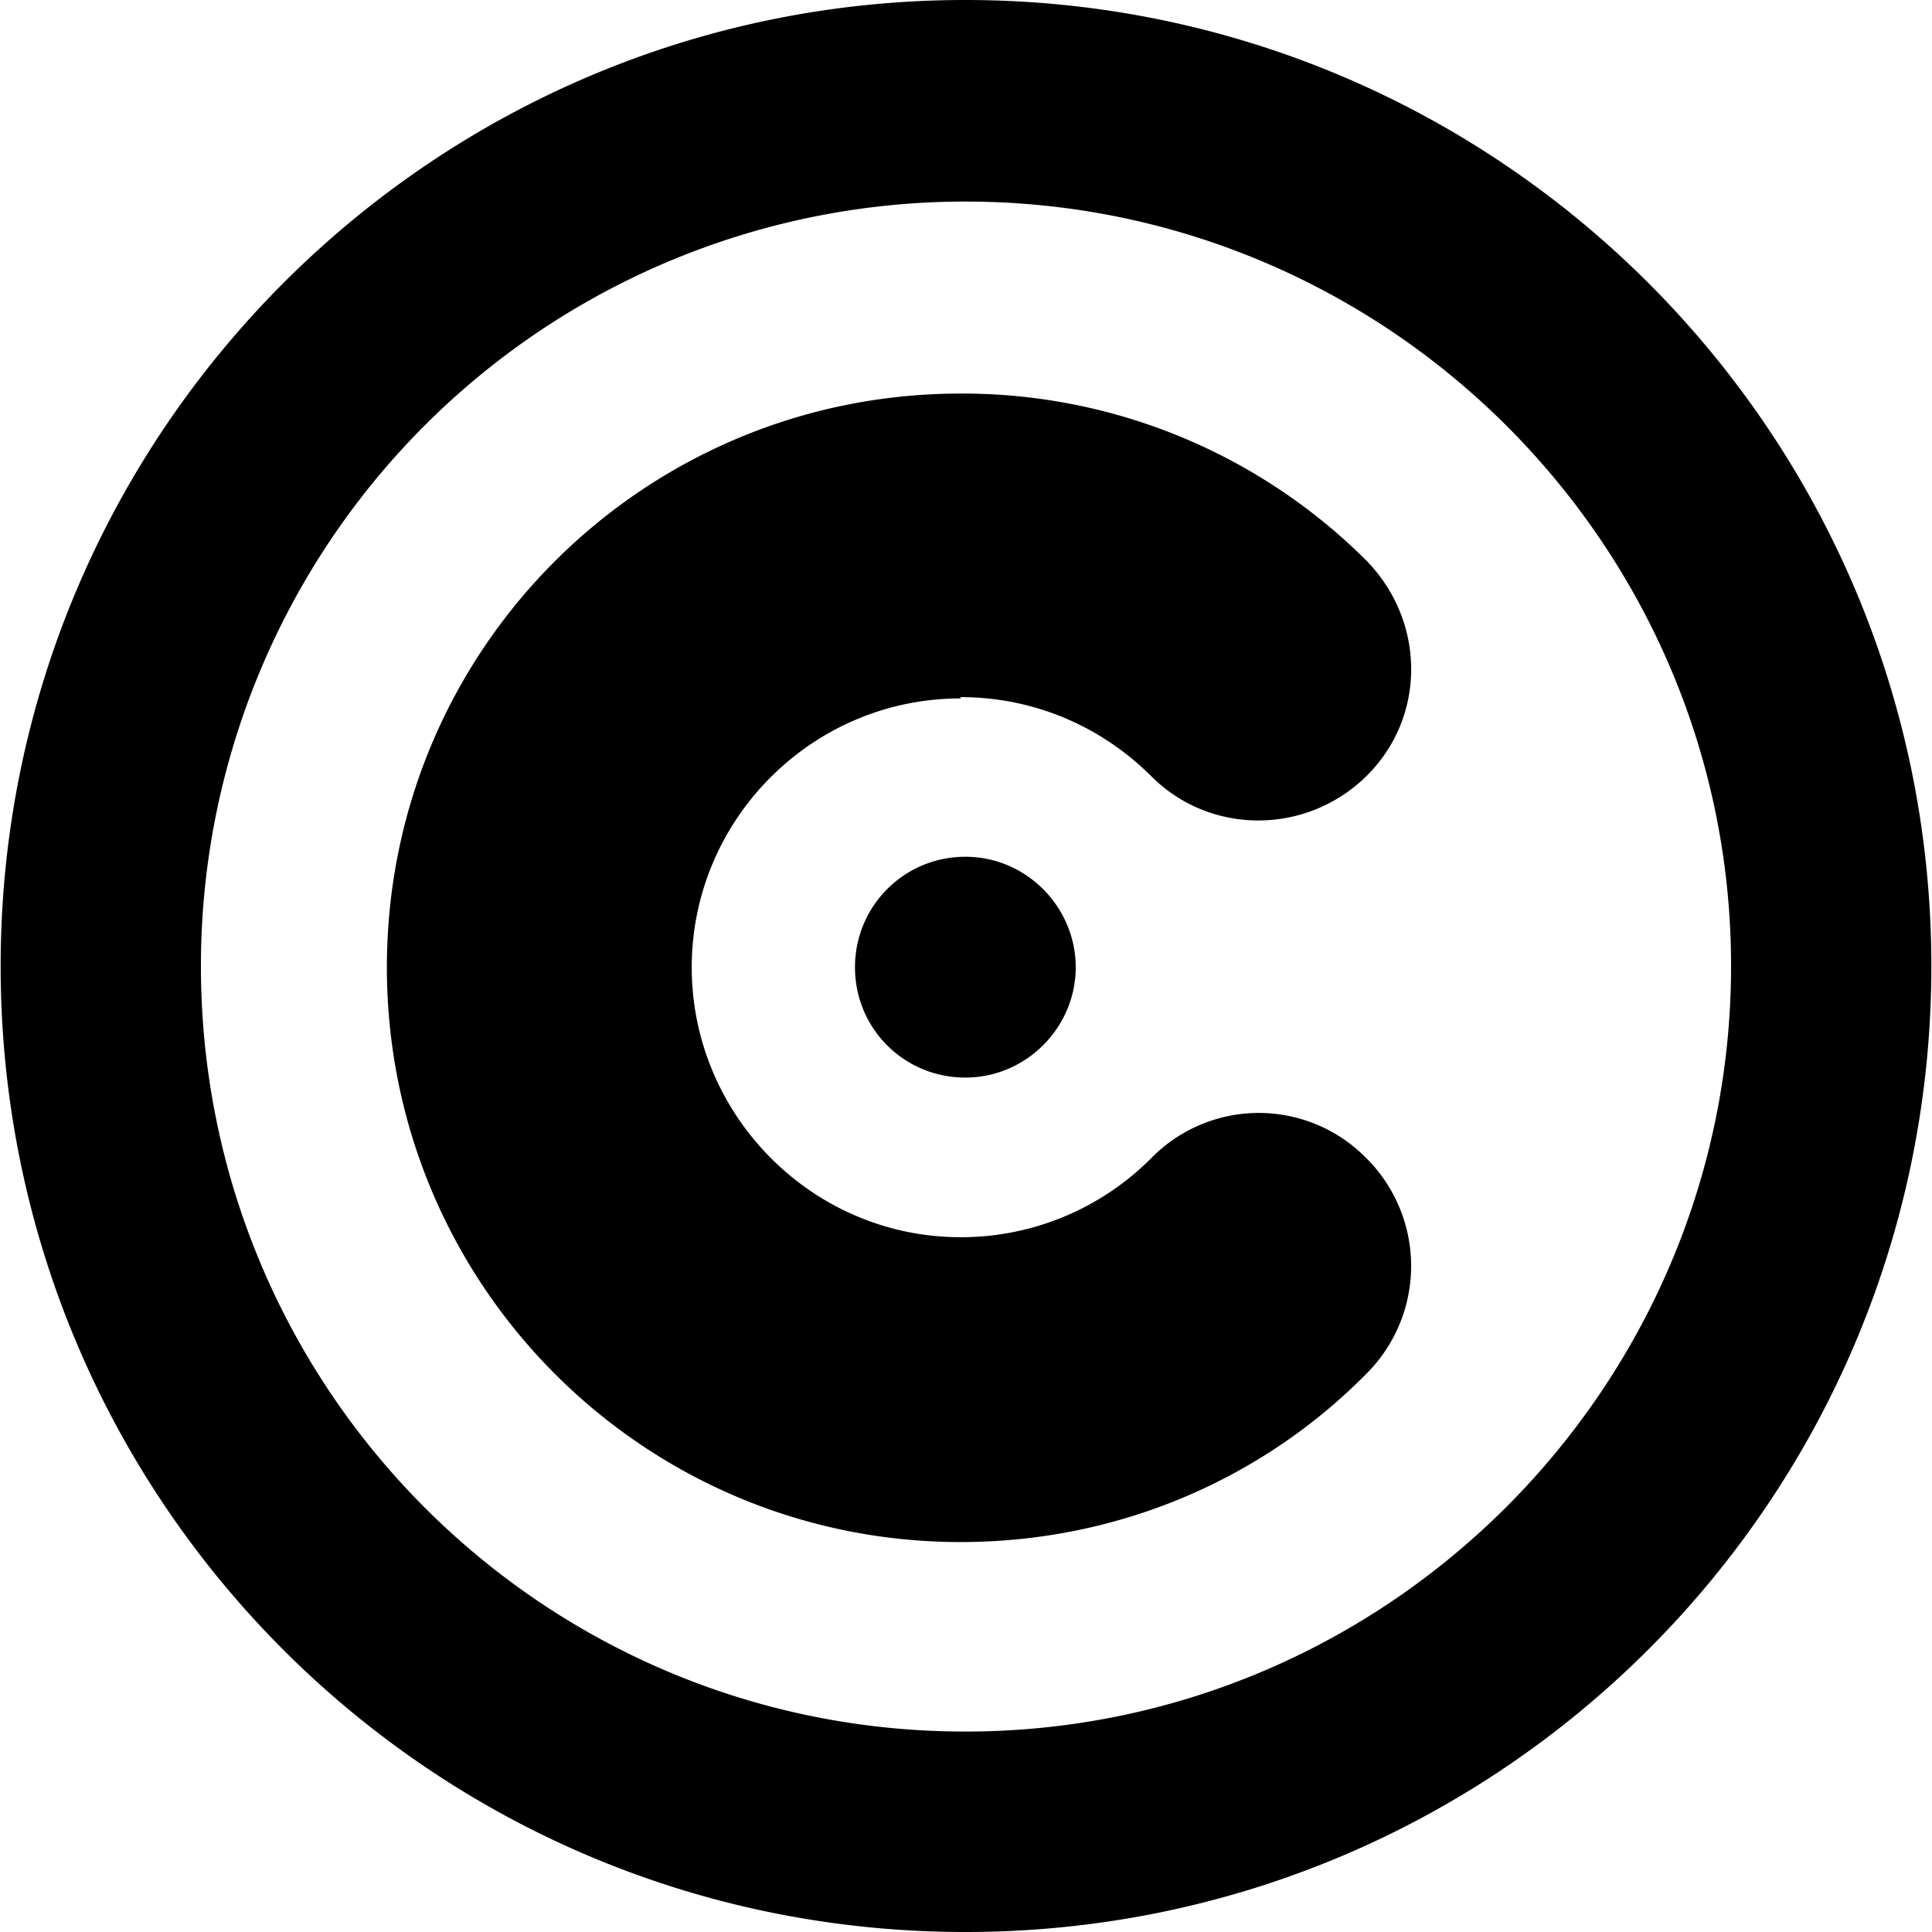 <svg xmlns="http://www.w3.org/2000/svg" width="1em" height="1em" viewBox="0 0 24 24"><path fill="currentColor" d="M11.992 0C5.374 0 .008 5.381.008 12c0 6.633 5.35 12 11.984 12s12-5.367 12-12s-5.381-12-12-12m0 2.504c5.247 0 9.512 4.264 9.512 9.496s-4.265 9.51-9.512 9.51S2.496 17.262 2.496 12a9.493 9.493 0 0 1 9.496-9.496m-.059 2.385c-3.935 0-7.127 3.176-7.127 7.127s3.192 7.14 7.127 7.14c1.968 0 3.756-.79 5.038-2.088a1.89 1.89 0 0 0 0-2.683a1.87 1.87 0 0 0-2.668 0a3.33 3.33 0 0 1-2.37.984c-1.848 0-3.34-1.52-3.34-3.353s1.492-3.34 3.34-3.34V8.66c.925 0 1.758.373 2.37.984c.73.731 1.922.731 2.668 0s.745-1.923 0-2.683a7.1 7.1 0 0 0-5.038-2.072m.059 5.754c-.76 0-1.371.612-1.371 1.373s.61 1.37 1.37 1.37s1.372-.625 1.372-1.37s-.61-1.373-1.371-1.373"/></svg>